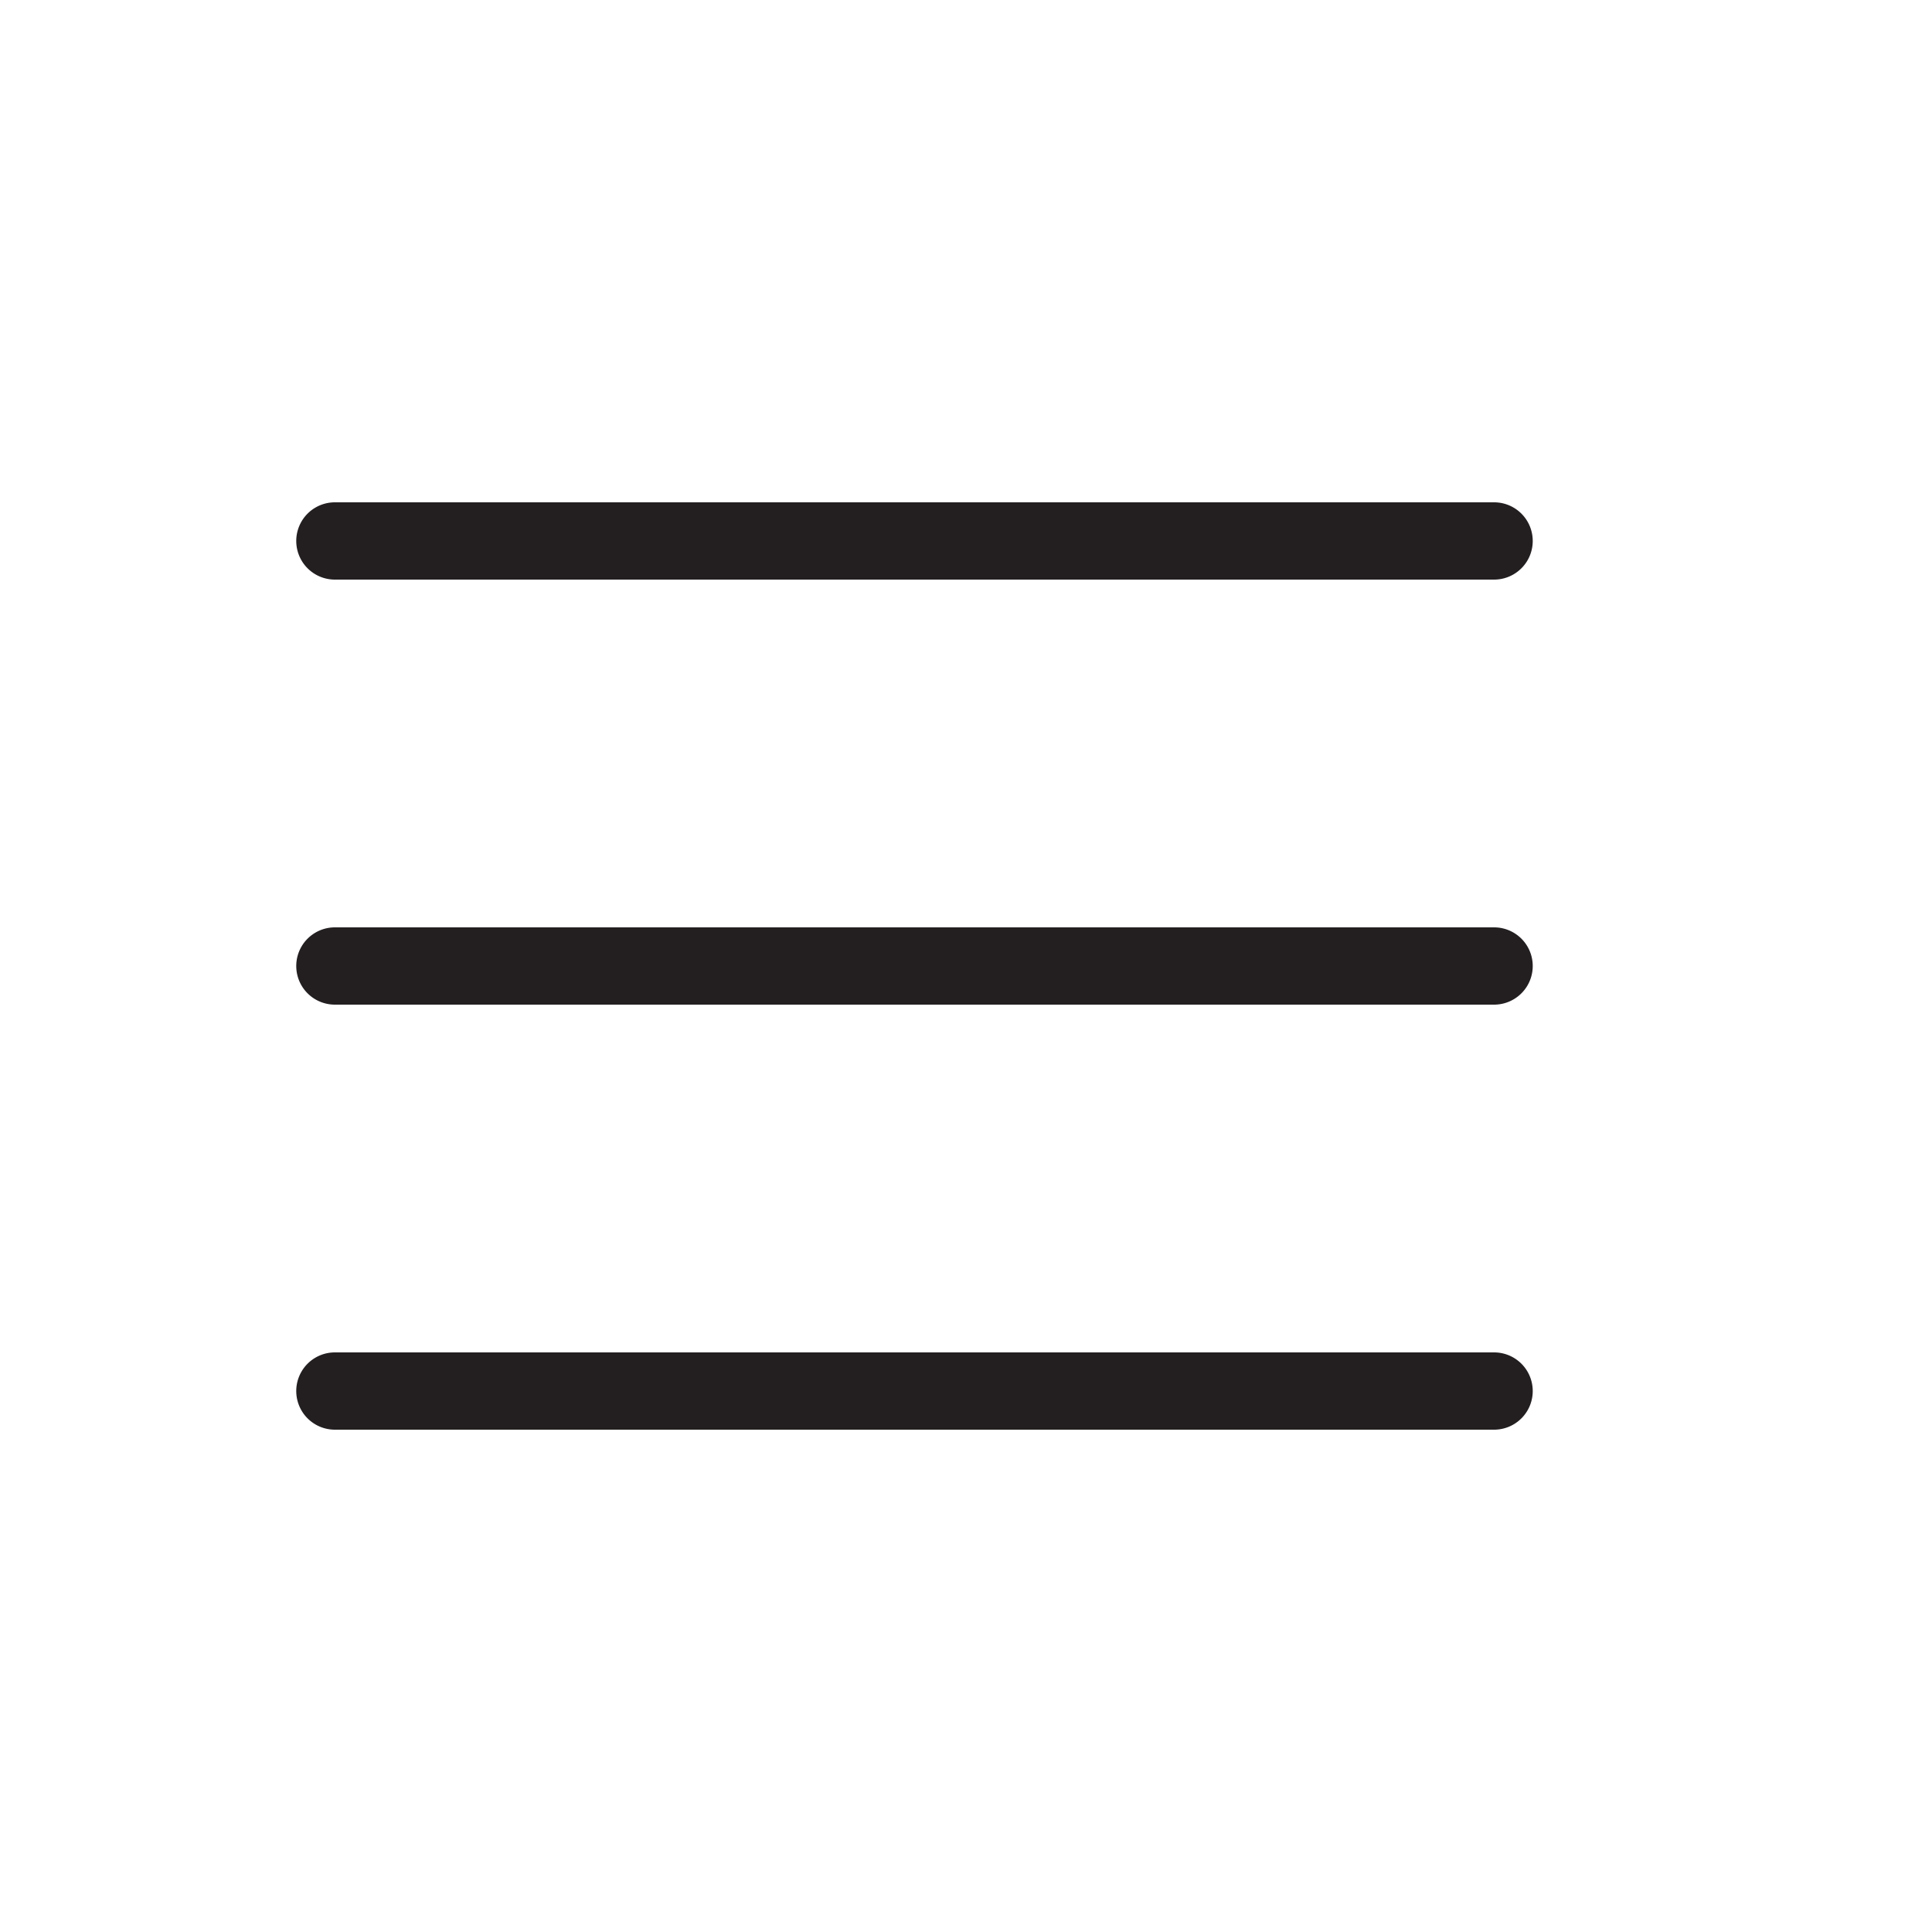 <?xml version="1.0" encoding="UTF-8"?> <svg xmlns="http://www.w3.org/2000/svg" xml:space="preserve" id="hamburger-menu" x="0" y="0" version="1.1" viewBox="0 0 50 50"> <path fill="#231F20" d="M8.667 15h30a1 1 0 1 0 0-2h-30a1 1 0 1 0 0 2zM8.667 37h30a1 1 0 1 0 0-2h-30a1 1 0 1 0 0 2zM8.667 26h30a1 1 0 1 0 0-2h-30a1 1 0 1 0 0 2z"></path> </svg> 